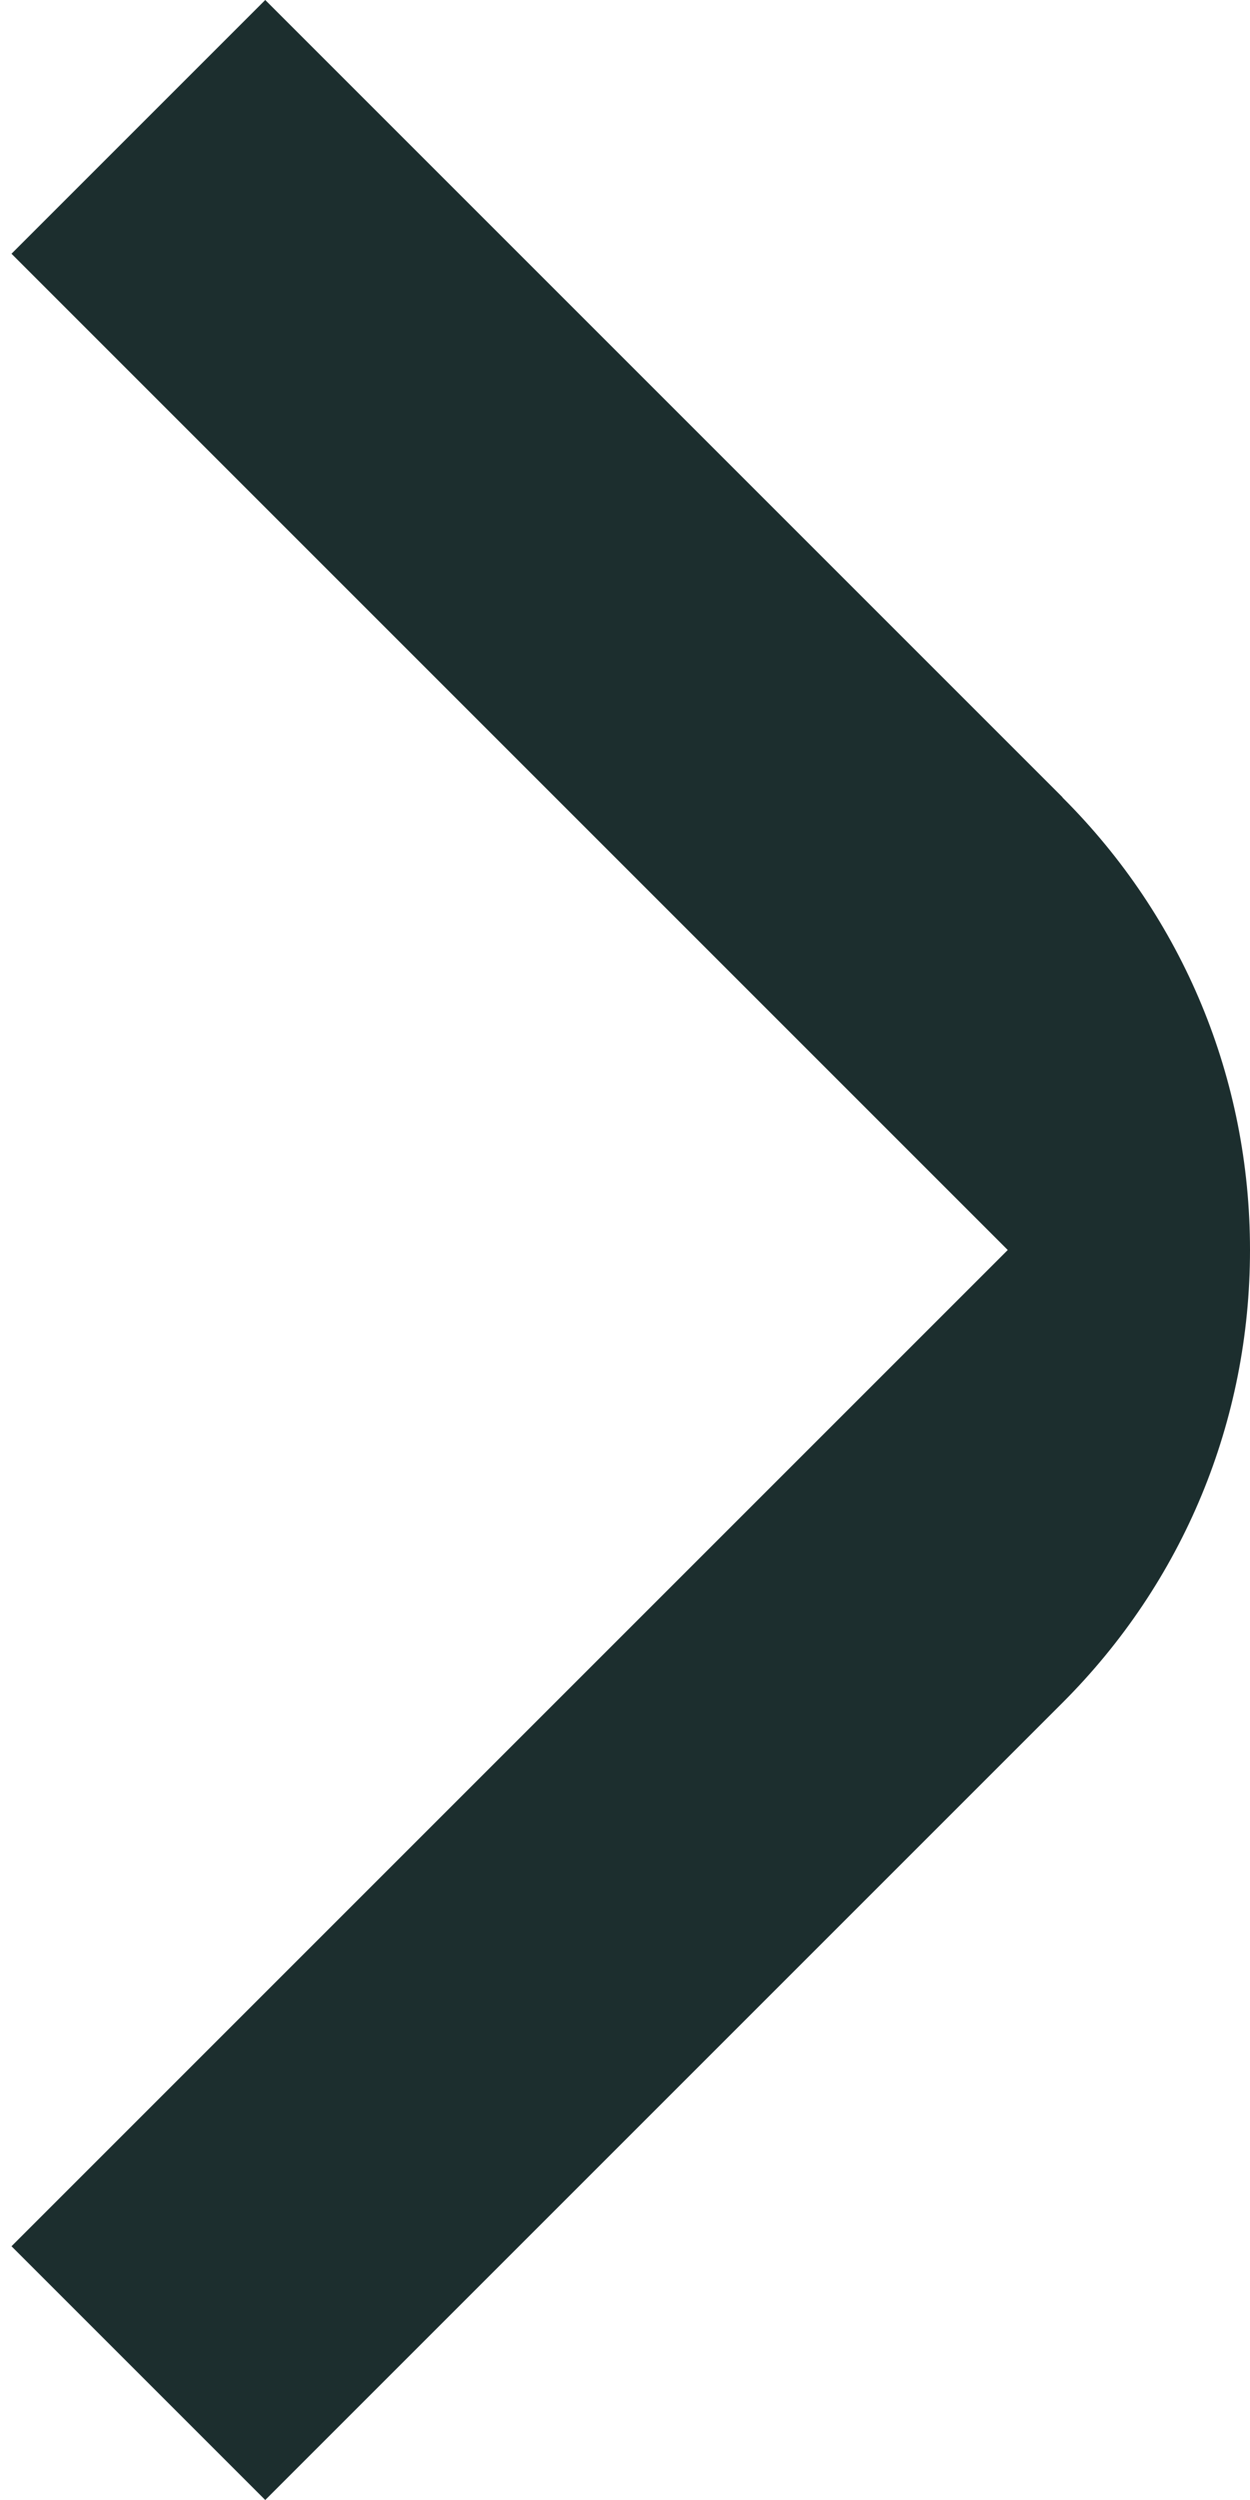 <svg width="10" height="20" viewBox="0 0 10 20" fill="none" xmlns="http://www.w3.org/2000/svg">
    <path d="M8.5 6.378L2.122 0L0.092 2.03L8.062 10L0.092 17.97L2.122 20L8.5 13.622C9.467 12.655 10 11.369 10 10C10 8.631 9.467 7.345 8.5 6.38V6.378Z"
          fill="#1C2E2E"/>
</svg>
